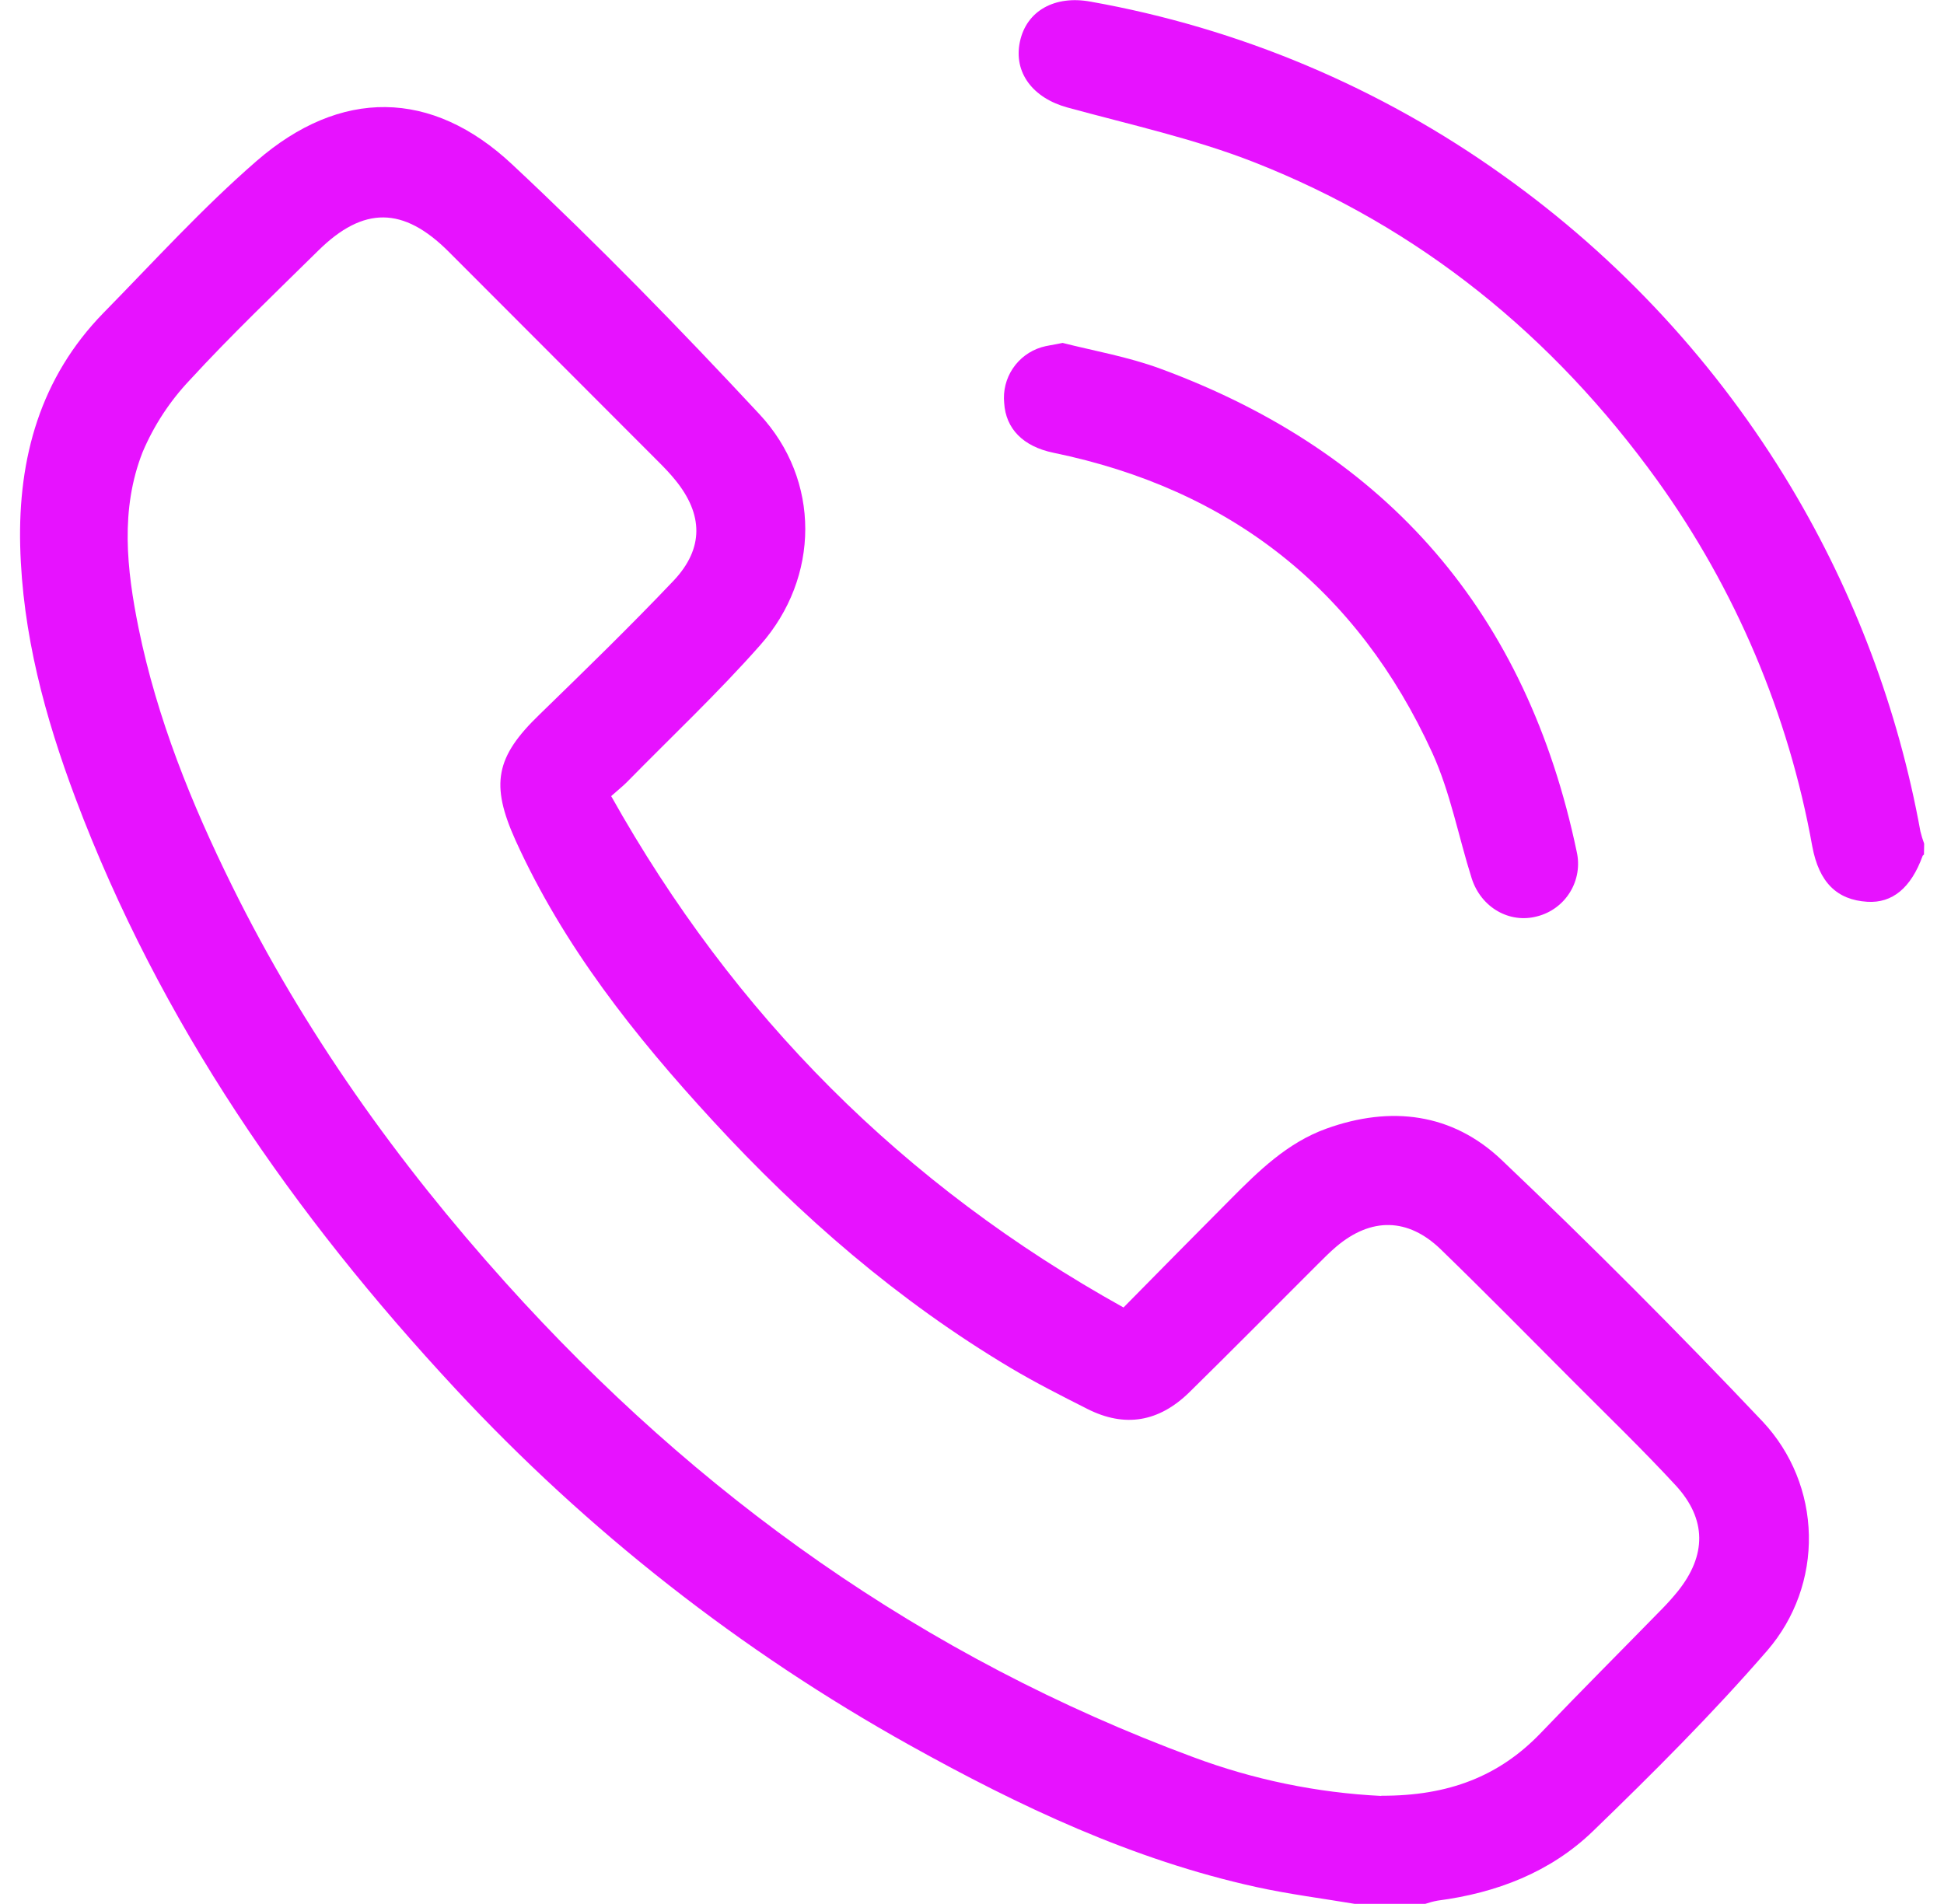 <svg width="49" height="48" viewBox="0 0 49 48" fill="none" xmlns="http://www.w3.org/2000/svg">
<g clip-path="url(#clip0_962_6862)">
<path d="M34.147 47.997C33.319 47.858 32.482 47.752 31.663 47.572C28.551 46.888 25.702 45.541 22.941 44.003C18.672 41.626 14.804 38.592 11.479 35.012C7.402 30.628 4.03 25.776 1.906 20.133C1.133 18.078 0.564 15.974 0.509 13.759C0.455 11.544 1.017 9.517 2.609 7.887C3.879 6.593 5.103 5.243 6.468 4.058C8.579 2.225 10.878 2.239 12.912 4.147C15.07 6.165 17.132 8.282 19.143 10.443C20.69 12.104 20.667 14.559 19.165 16.26C18.102 17.465 16.926 18.571 15.8 19.719C15.701 19.819 15.591 19.905 15.405 20.07C18.497 25.587 22.762 29.874 28.319 32.962C29.247 32.021 30.122 31.131 31.003 30.247C31.721 29.524 32.444 28.81 33.433 28.453C35.059 27.868 36.608 28.062 37.85 29.243C40.103 31.385 42.297 33.585 44.434 35.843C45.16 36.62 45.573 37.638 45.594 38.701C45.616 39.764 45.244 40.798 44.551 41.604C43.162 43.207 41.668 44.697 40.152 46.164C39.08 47.2 37.717 47.722 36.238 47.915C36.132 47.934 36.027 47.962 35.924 47.997H34.147ZM34.817 45.271C36.512 45.278 37.793 44.779 38.838 43.687C39.854 42.625 40.893 41.586 41.919 40.535C42.05 40.4 42.174 40.26 42.292 40.115C43.014 39.212 43.023 38.303 42.239 37.449C41.412 36.554 40.535 35.706 39.674 34.843C38.56 33.725 37.452 32.6 36.319 31.5C35.49 30.695 34.558 30.685 33.68 31.43C33.513 31.572 33.36 31.728 33.205 31.882C32.131 32.953 31.065 34.032 29.984 35.094C29.208 35.856 28.348 35.994 27.411 35.521C26.756 35.19 26.1 34.858 25.47 34.483C22.642 32.797 20.18 30.663 17.959 28.246C15.994 26.111 14.204 23.853 12.994 21.185C12.359 19.775 12.486 19.085 13.6 18.012C14.742 16.901 15.885 15.79 16.983 14.634C17.745 13.823 17.725 12.967 17.023 12.104C16.896 11.947 16.754 11.798 16.611 11.655C14.845 9.885 13.078 8.115 11.309 6.345C10.167 5.203 9.162 5.194 8.023 6.317C6.933 7.392 5.822 8.451 4.787 9.578C4.284 10.108 3.88 10.724 3.595 11.397C3.027 12.84 3.192 14.353 3.494 15.84C3.96 18.117 4.824 20.258 5.85 22.335C7.66 26.002 10.015 29.301 12.743 32.336C17.567 37.702 23.281 41.782 30.076 44.298C31.596 44.866 33.194 45.196 34.815 45.276L34.817 45.271Z" fill="#E712FF"/>
<path d="M48.495 21.545C48.484 21.556 48.466 21.564 48.461 21.578C48.17 22.382 47.699 22.775 47.064 22.734C46.302 22.686 45.85 22.248 45.68 21.338C45.082 18.006 43.745 14.851 41.768 12.103C39.146 8.469 35.788 5.732 31.611 4.09C30.095 3.495 28.482 3.142 26.905 2.71C26.036 2.472 25.541 1.831 25.708 1.049C25.876 0.267 26.591 -0.123 27.486 0.041C31.235 0.707 34.788 2.204 37.884 4.42C40.822 6.511 43.294 9.188 45.146 12.282C46.744 14.955 47.848 17.894 48.405 20.958C48.431 21.064 48.462 21.167 48.5 21.269L48.495 21.545Z" fill="#E712FF"/>
<path d="M26.784 8.645C27.546 8.84 28.426 8.991 29.254 9.297C34.99 11.412 38.486 15.471 39.742 21.471C39.822 21.819 39.762 22.184 39.576 22.488C39.39 22.793 39.093 23.013 38.747 23.101C38.052 23.289 37.334 22.884 37.096 22.146C36.762 21.093 36.559 19.982 36.105 18.986C34.217 14.853 31.008 12.333 26.552 11.414C25.79 11.256 25.351 10.811 25.311 10.159C25.281 9.853 25.357 9.546 25.528 9.29C25.699 9.034 25.953 8.845 26.247 8.755C26.381 8.714 26.523 8.7 26.784 8.645Z" fill="#E712FF"/>
</g>
<defs>
<clipPath id="clip0_962_6862">
<rect width="48" height="48" fill="white" transform="translate(0.5)"/>
</clipPath>
</defs>
</svg>
